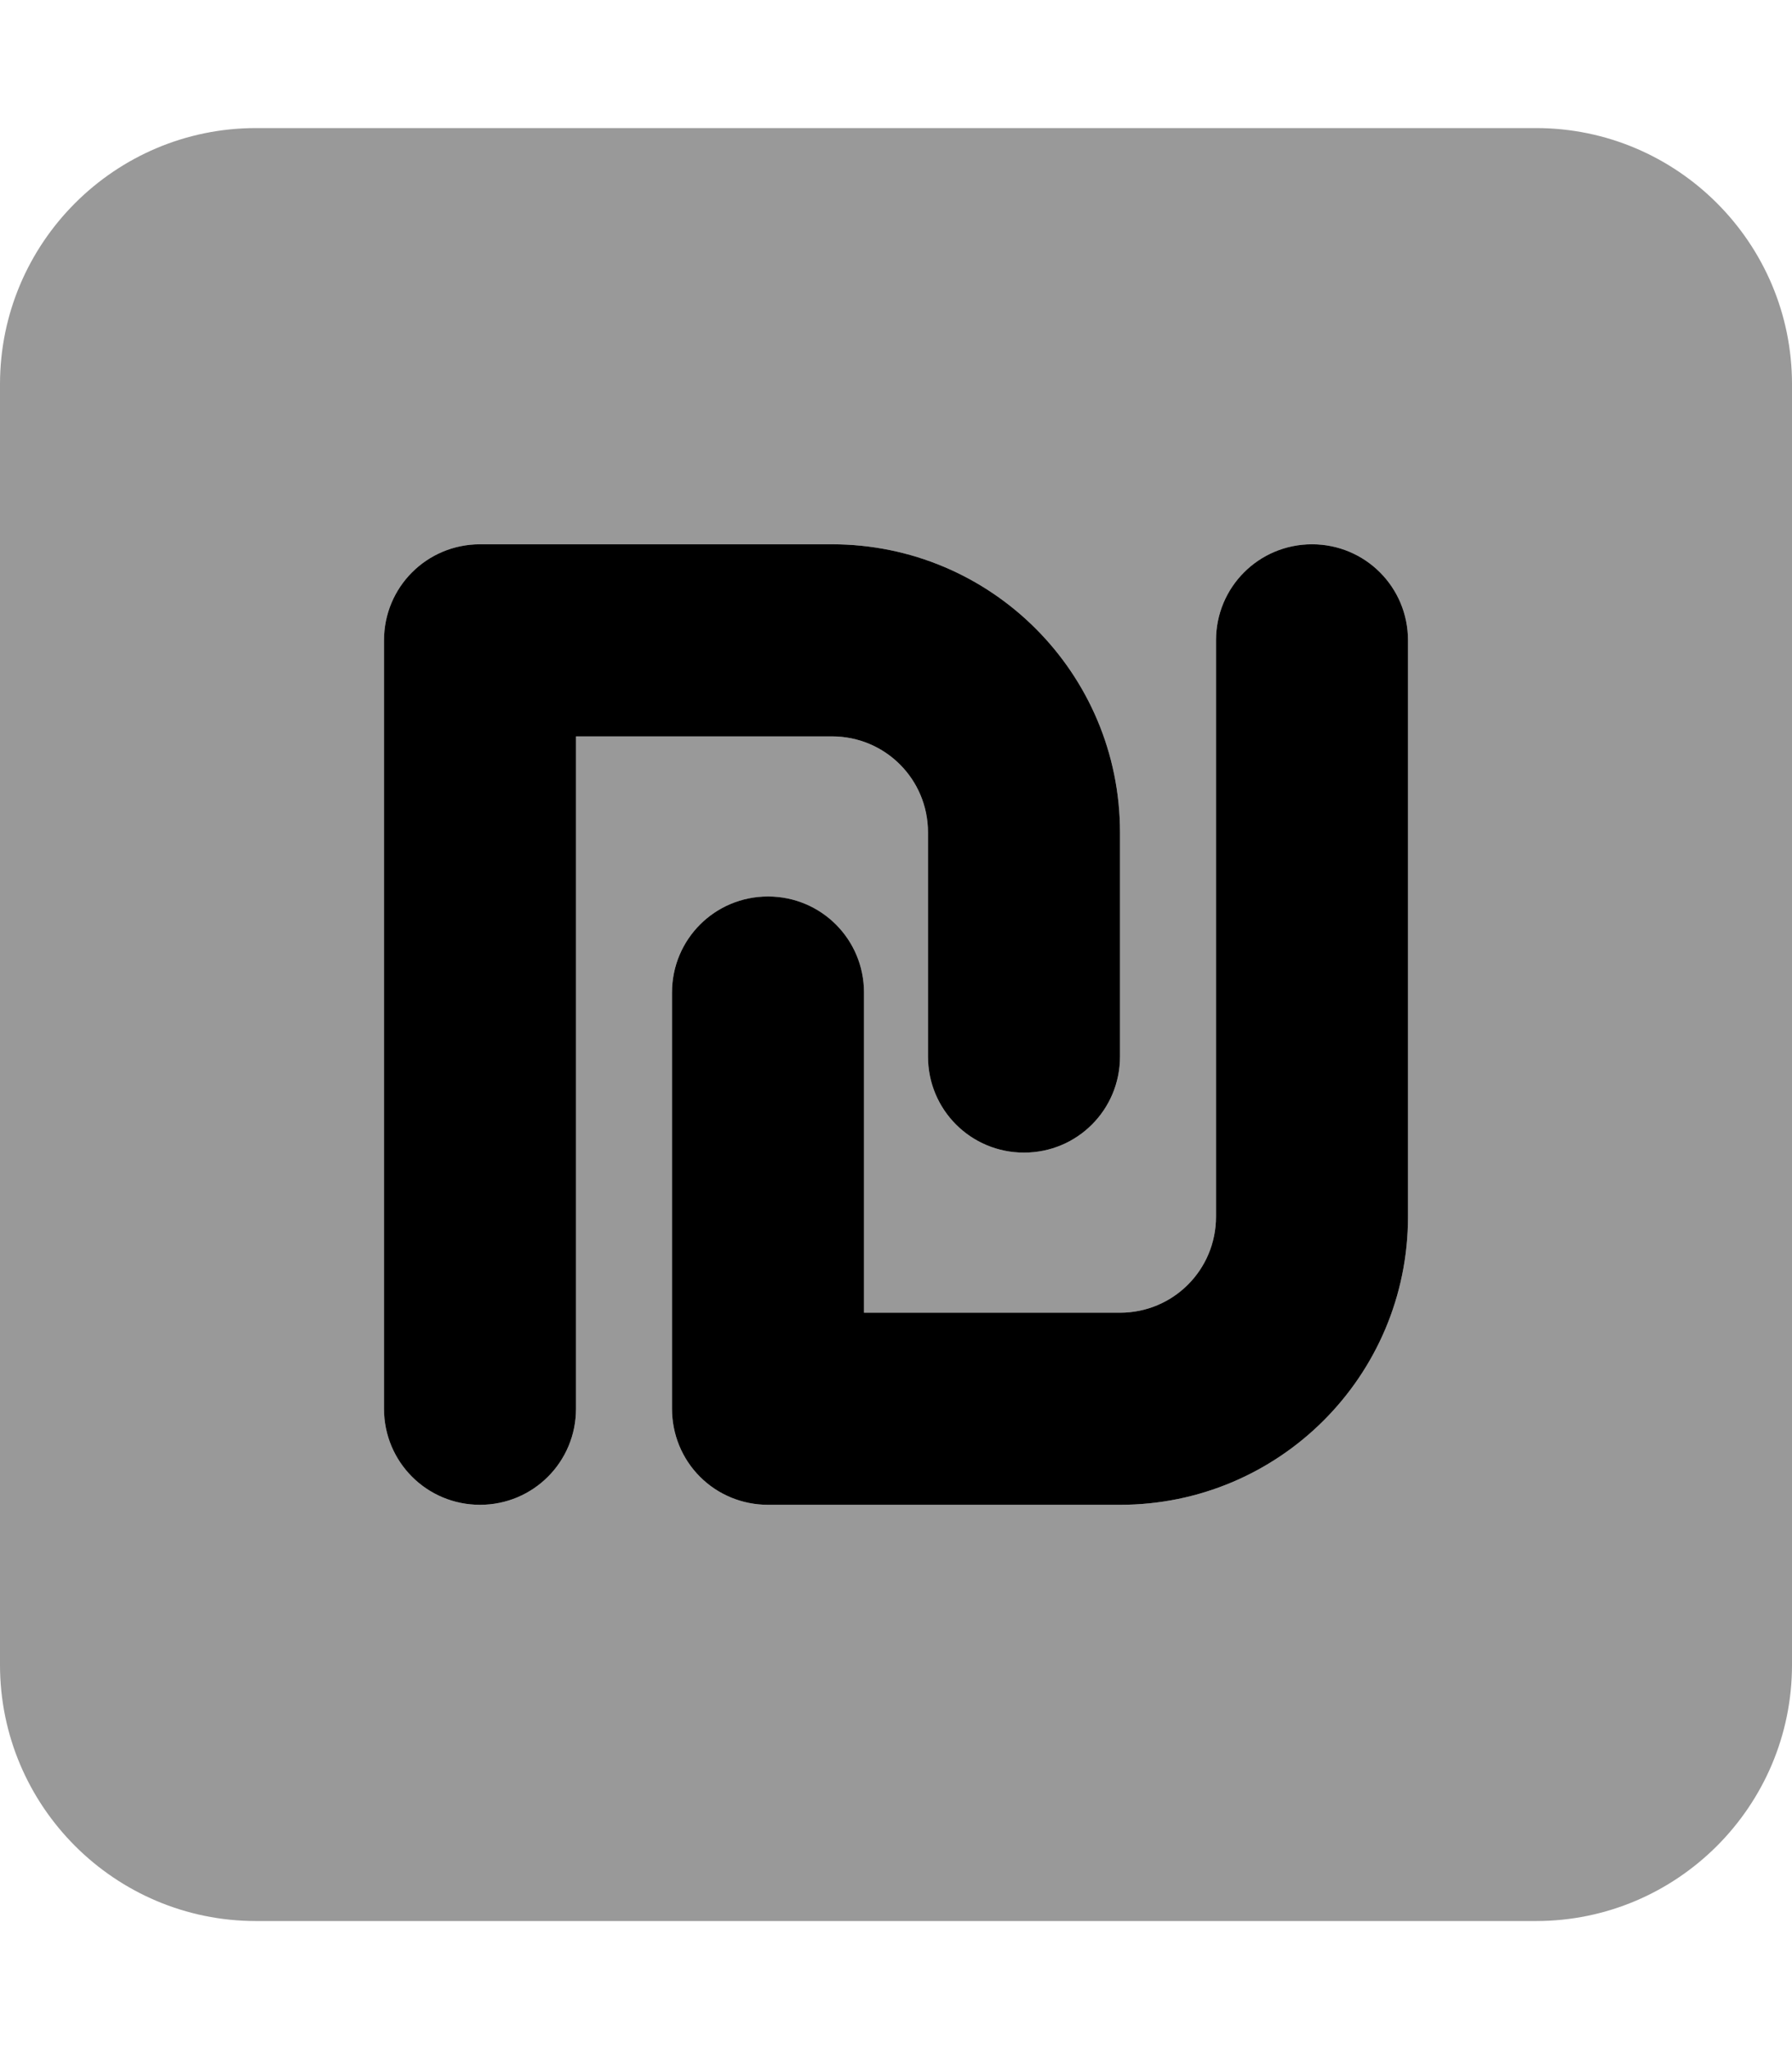 <svg xmlns="http://www.w3.org/2000/svg" viewBox="0 0 448 512"><!--! Font Awesome Pro 7.0.0 by @fontawesome - https://fontawesome.com License - https://fontawesome.com/license (Commercial License) Copyright 2025 Fonticons, Inc. --><path style="fill:currentColor;opacity:.4" d="M0 96L0 416c0 35.3 28.7 64 64 64l320 0c35.3 0 64-28.7 64-64l0-320c0-35.3-28.7-64-64-64L64 32C28.7 32 0 60.7 0 96zm96 64c0-13.3 10.7-24 24-24l88 0c39.8 0 72 32.2 72 72l0 56c0 13.3-10.7 24-24 24s-24-10.7-24-24l0-56c0-13.3-10.7-24-24-24l-64 0 0 168c0 13.3-10.7 24-24 24s-24-10.7-24-24l0-192zm72 88c0-13.3 10.7-24 24-24s24 10.7 24 24l0 80 64 0c13.3 0 24-10.7 24-24l0-144c0-13.3 10.7-24 24-24s24 10.7 24 24l0 144c0 39.8-32.2 72-72 72l-88 0c-6.4 0-12.5-2.5-17-7s-7-10.6-7-17l0-104z"/><path style="fill:currentColor;opacity:1" d="M96 160c0-13.3 10.7-24 24-24l88 0c39.8 0 72 32.2 72 72l0 56c0 13.3-10.7 24-24 24s-24-10.7-24-24l0-56c0-13.3-10.7-24-24-24l-64 0 0 168c0 13.3-10.7 24-24 24s-24-10.7-24-24l0-192zm232-24c13.3 0 24 10.7 24 24l0 144c0 39.8-32.2 72-72 72l-88 0c-6.4 0-12.5-2.5-17-7s-7-10.6-7-17l0-104c0-13.3 10.7-24 24-24s24 10.7 24 24l0 80 64 0c13.3 0 24-10.7 24-24l0-144c0-13.3 10.7-24 24-24z"/></svg>